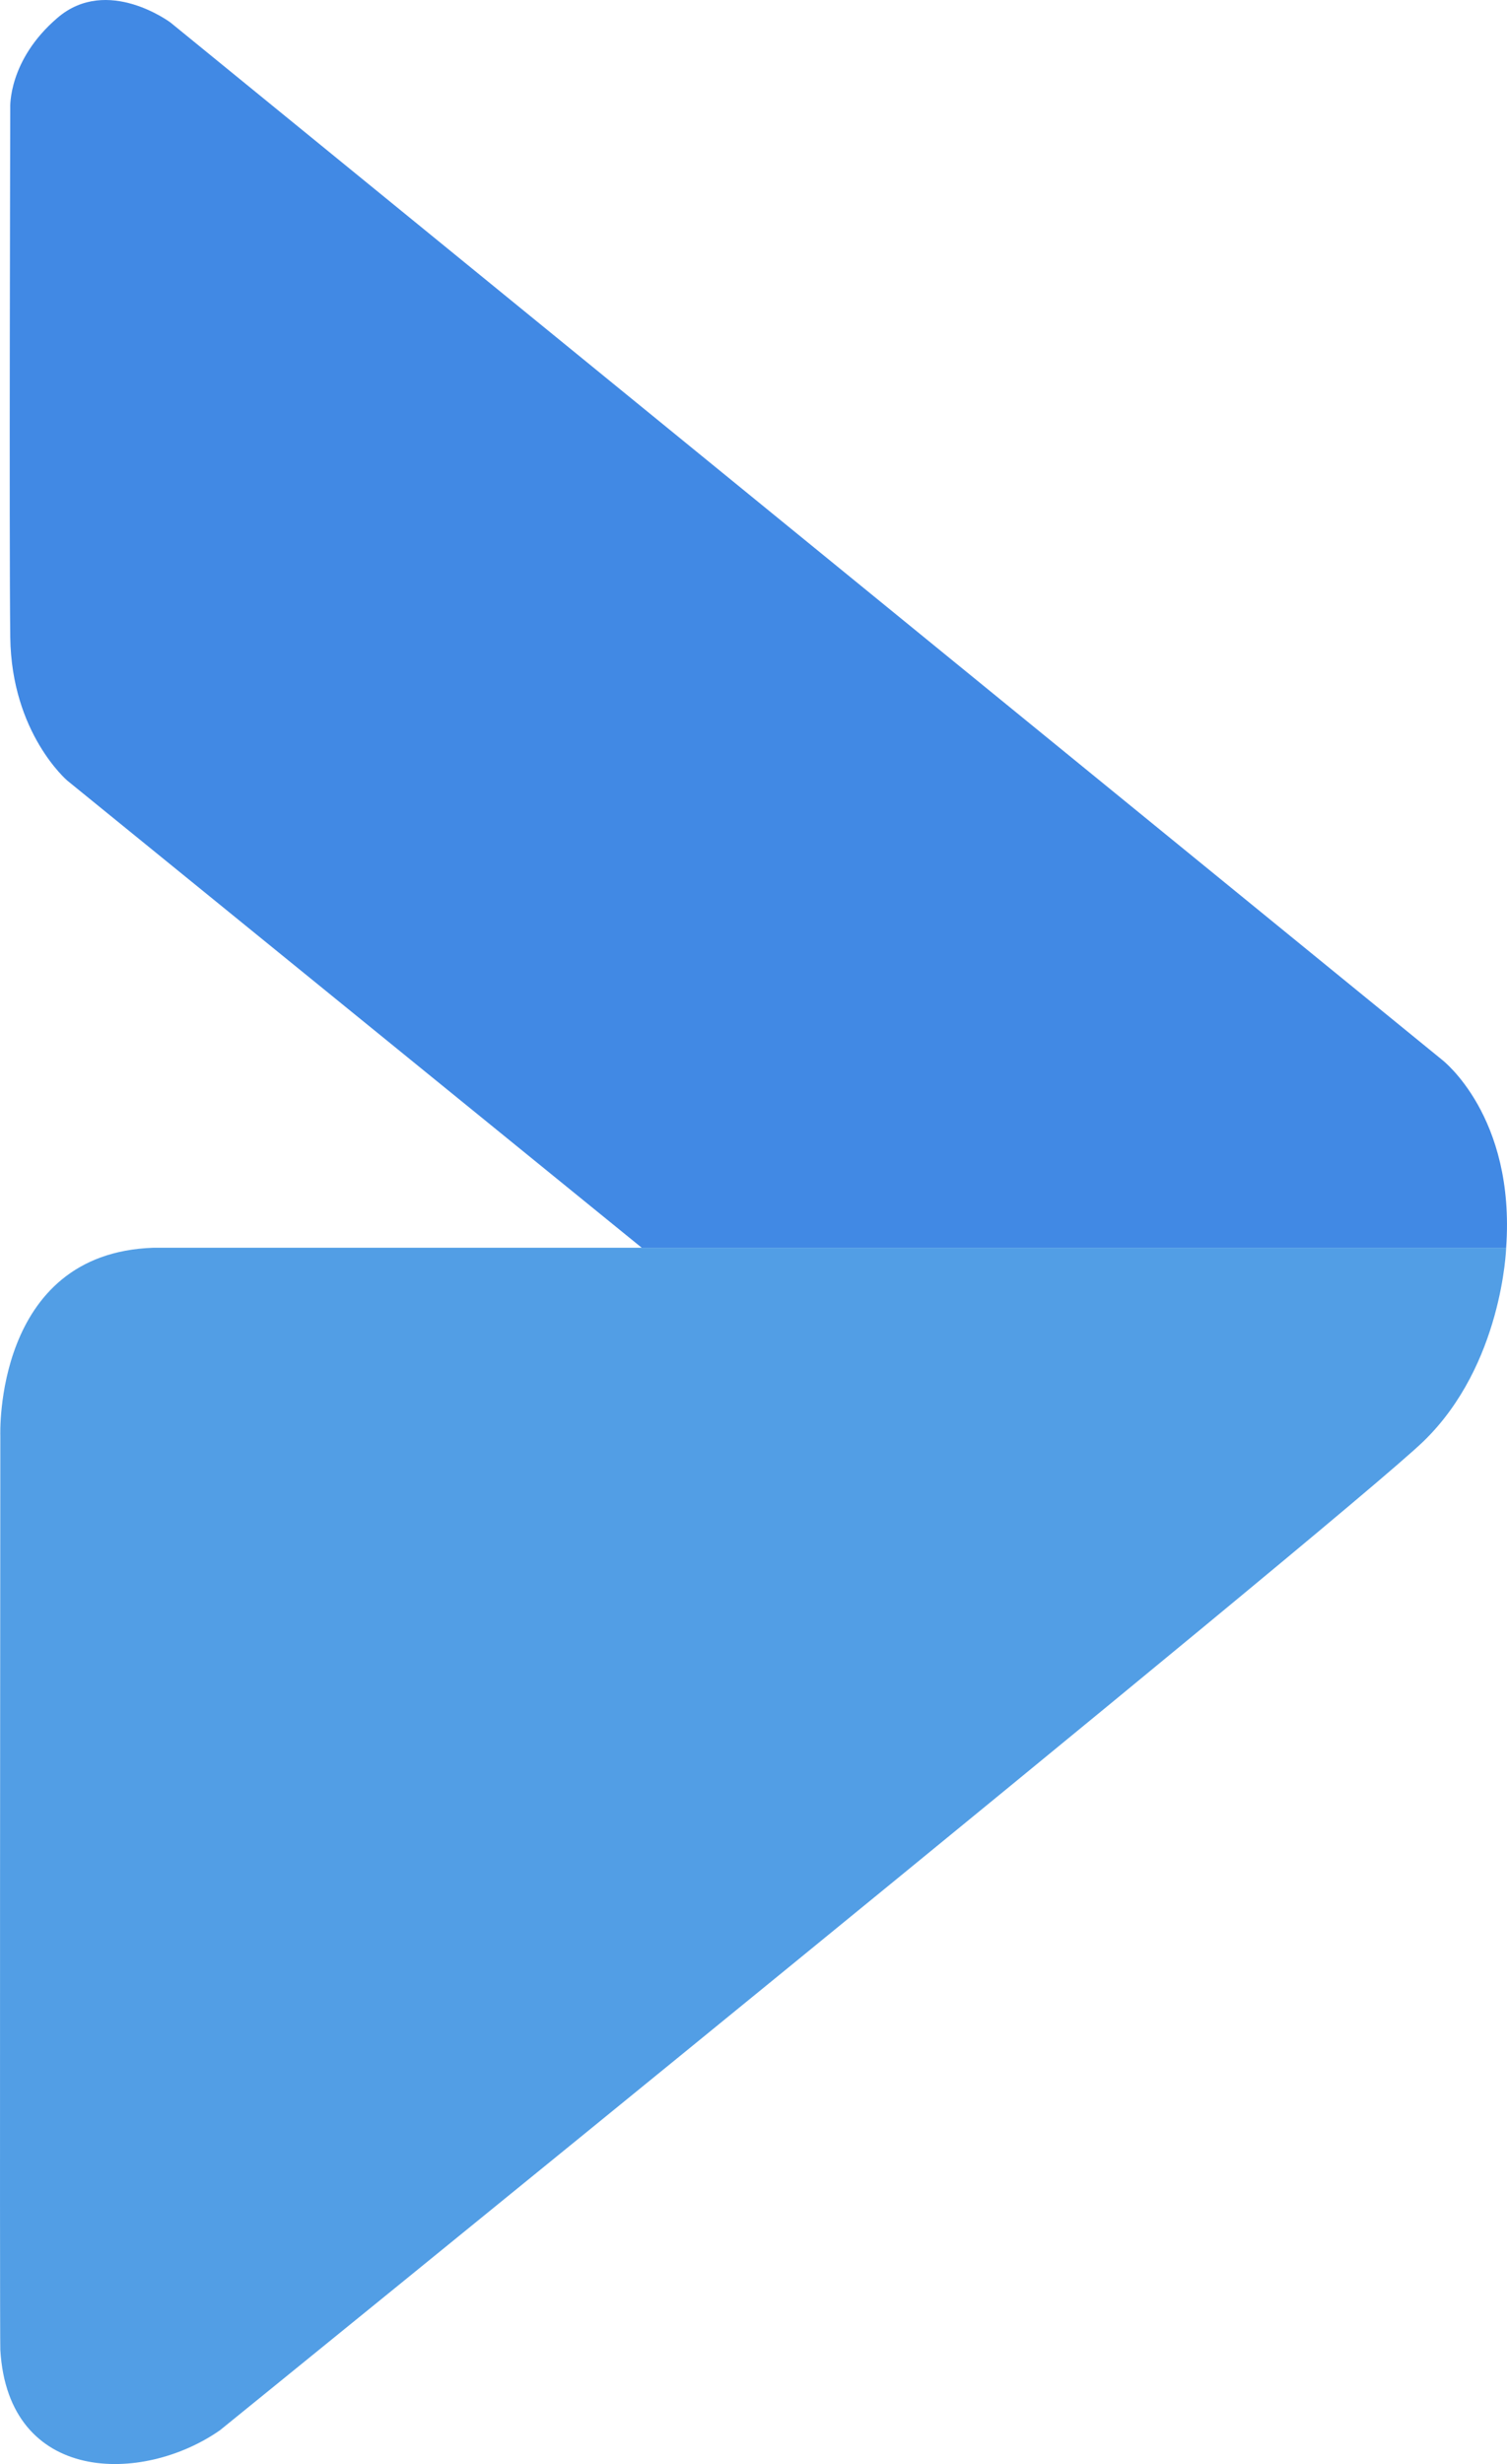 <?xml version="1.0" encoding="UTF-8"?><svg id="a" xmlns="http://www.w3.org/2000/svg" viewBox="0 0 161.864 264.556"><path d="M16.471,133.967h145.304s-.391,12.554-8.87,20.772S23.644,260.913,23.644,260.913c-8.315,5.833-22.761,5.8-23.609-8.609-.08-1.368,0-98.136,0-98.136,0,0-.743-19.63,16.435-20.201Z" fill="#529ee5"/><path d="M161.775,133.967h-92.846L7.233,83.815s-6-5.087-6.13-15.391S1.102,11.554,1.102,11.554c0,0-.261-5.087,5.087-9.652s12.13.522,12.13.522l136.565,111.359s7.899,6.03,6.89,20.185Z" fill="#4189e4"/></svg>